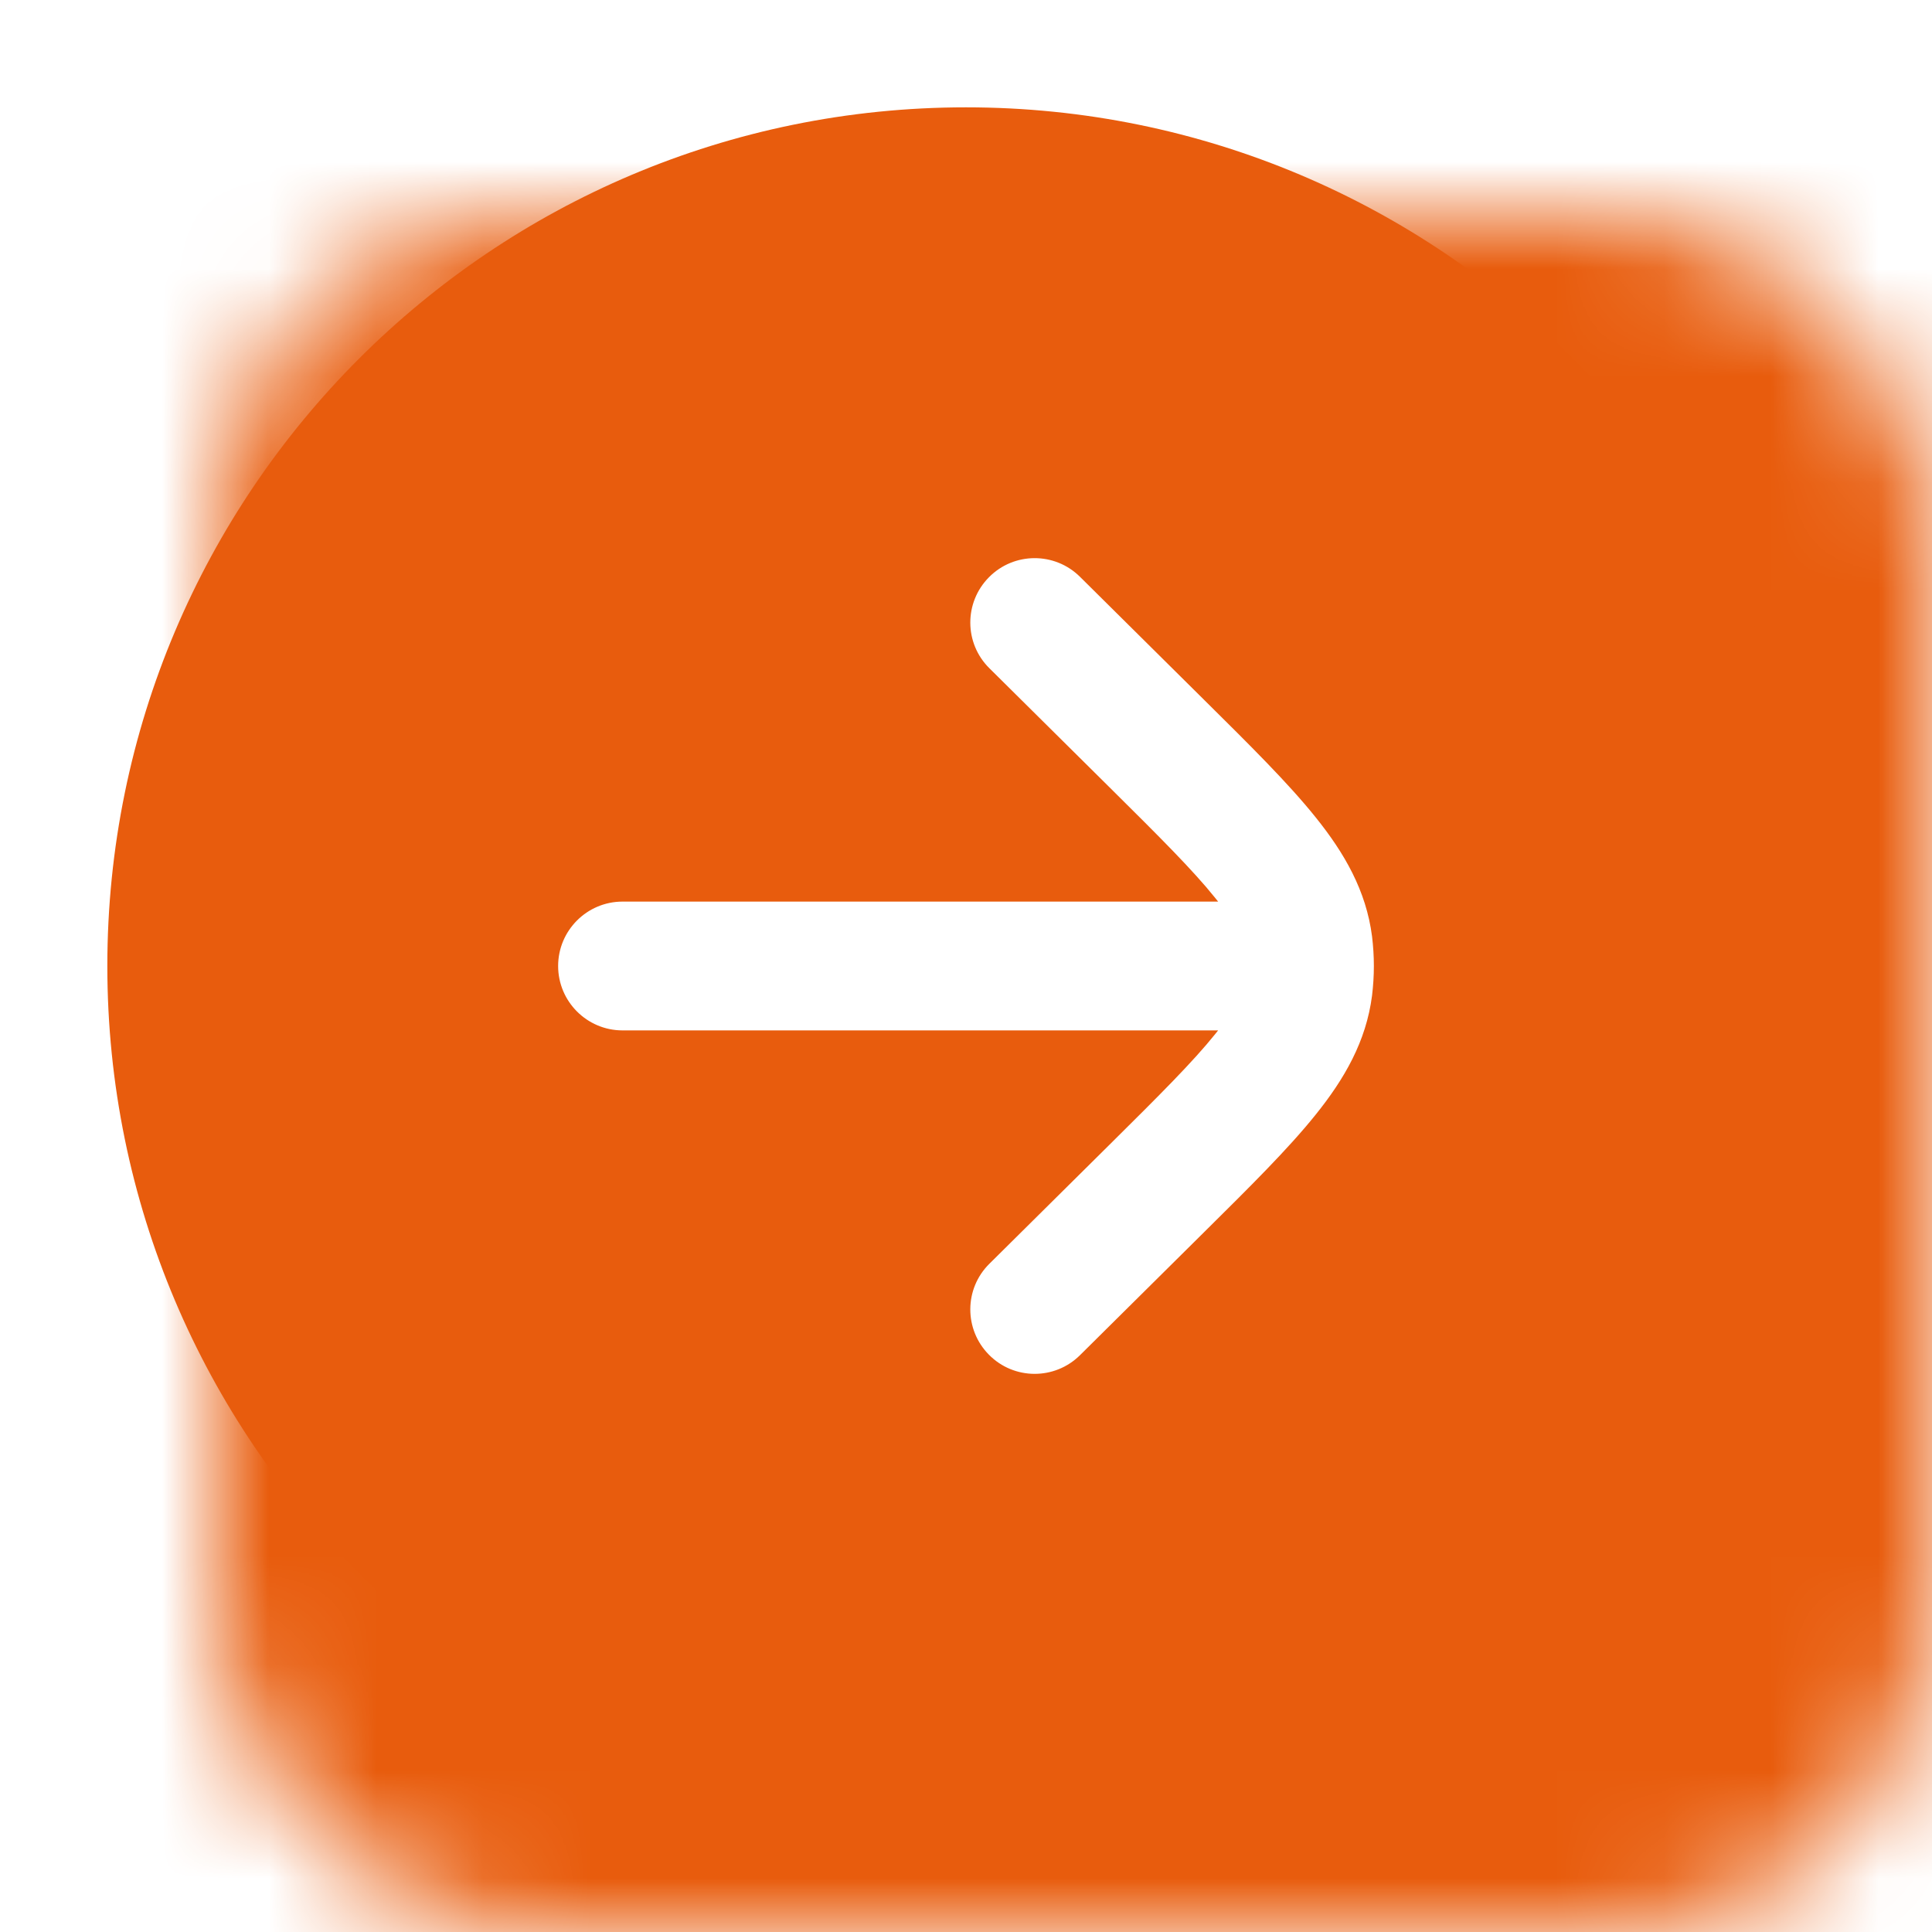 <svg width="18" height="18" viewBox="0 0 18 18" fill="none" xmlns="http://www.w3.org/2000/svg">
<mask id="path-1-inside-1_92_1470" fill="white">
<rect x="1" y="1" width="16" height="16" rx="3"/>
</mask>
<rect x="1" y="1" width="16" height="16" rx="3" stroke="#E85C0D" stroke-width="8" mask="url(#path-1-inside-1_92_1470)"/>
<path fill-rule="evenodd" clip-rule="evenodd" d="M17 9C17 4.582 13.418 1 9 1C4.582 1 1 4.582 1 9C1 13.418 4.582 17 9 17C13.418 17 17 13.418 17 9ZM5.8 8.4C5.469 8.4 5.2 8.669 5.2 9C5.2 9.331 5.469 9.6 5.8 9.6L11.349 9.6C11.34 9.611 11.331 9.623 11.321 9.635C11.114 9.893 10.806 10.2 10.346 10.656L9.218 11.774C8.982 12.007 8.981 12.387 9.214 12.622C9.447 12.858 9.827 12.859 10.062 12.626L11.215 11.483C11.644 11.058 12.002 10.704 12.257 10.386C12.525 10.053 12.728 9.703 12.783 9.276C12.794 9.185 12.8 9.092 12.8 9C12.8 8.908 12.794 8.815 12.783 8.724C12.728 8.297 12.525 7.947 12.257 7.614C12.002 7.296 11.644 6.942 11.215 6.517L10.062 5.374C9.827 5.141 9.447 5.142 9.214 5.378C8.981 5.613 8.982 5.993 9.218 6.226L10.346 7.344C10.806 7.8 11.114 8.107 11.321 8.365C11.331 8.377 11.34 8.389 11.349 8.4L5.8 8.4Z" fill="#E85C0D"/>
</svg>

